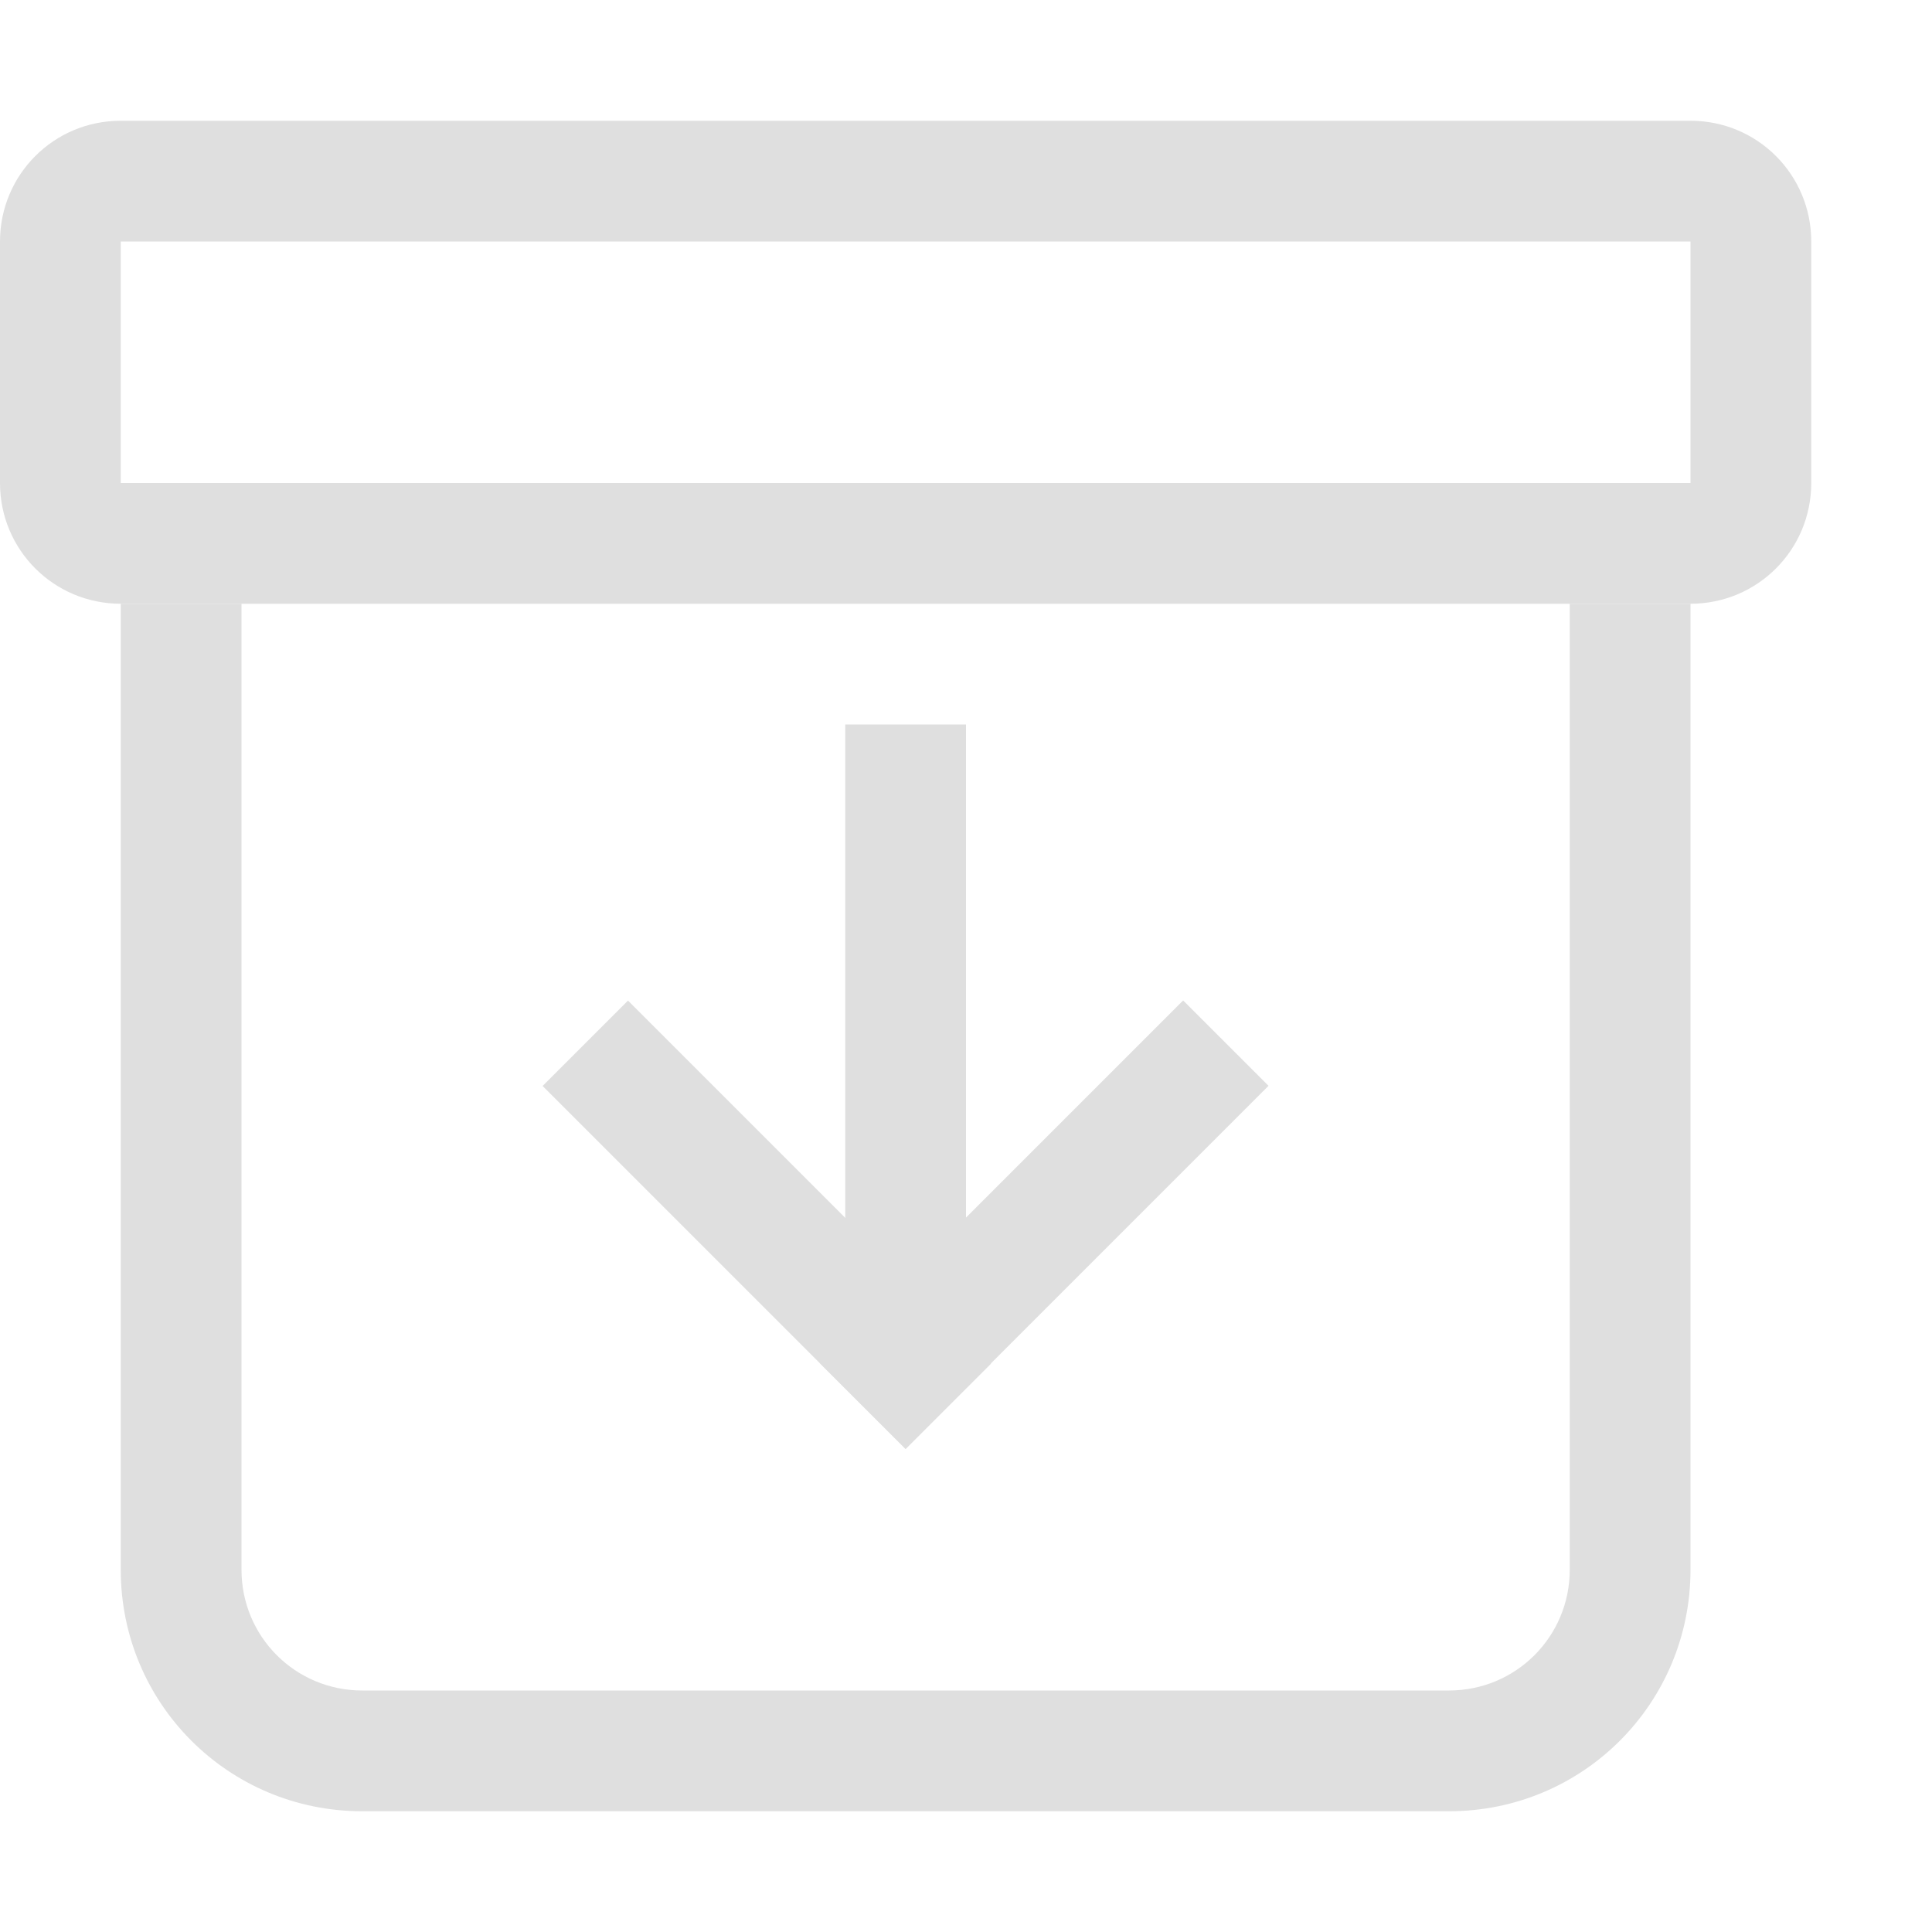 <svg width="16" height="16" version="1.1" xmlns="http://www.w3.org/2000/svg">
 <path d="m1 5v8c0 1.108 0.892 2 2 2h9c1.108 0 2-0.892 2-2v-8h-1v8c0 0.554-0.446 1-1 1h-9c-0.554 0-1-0.446-1-1v-8h-1z" fill="#dfdfdf" stroke-linecap="round" stroke-linejoin="round" stroke-opacity=".25" stroke-width="1.002" style="paint-order:markers stroke fill"/>
 <rect transform="rotate(45)" x="9.537" y="2.182" width="4.252" height="1" rx="0" ry="0" fill="#dfdfdf" stroke-linecap="round" stroke-linejoin="round" stroke-opacity=".25" stroke-width="1.002" style="paint-order:markers stroke fill"/>
 <rect transform="matrix(-.707 .707 .707 .707 0 0)" x="-1.07" y="12.789" width="4.252" height="1" rx="0" ry="0" fill="#dfdfdf" stroke-linecap="round" stroke-linejoin="round" stroke-opacity=".25" stroke-width="1.002" style="paint-order:markers stroke fill"/>
 <rect x="7" y="6" width="1" height="5" rx="0" ry="0" fill="#dfdfdf" stroke-linecap="round" stroke-linejoin="round" stroke-opacity=".25" stroke-width=".792" style="paint-order:markers stroke fill"/>
 <path d="m1 1c-0.554 0-1 0.446-1 1v2c0 0.554 0.446 1 1 1h13c0.554 0 1-0.446 1-1v-2c0-0.554-0.446-1-1-1h-13zm0 1h13v2h-13v-2z" fill="#dfdfdf" stroke-linecap="round" stroke-linejoin="round" stroke-opacity=".25" stroke-width="1.002" style="paint-order:markers stroke fill"/>
</svg>
